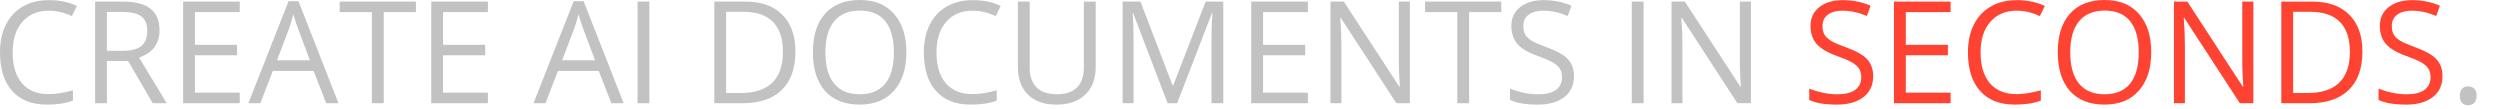 <?xml version="1.0" encoding="utf-8"?>
<svg xmlns="http://www.w3.org/2000/svg" fill="none" height="100%" overflow="visible" preserveAspectRatio="none" style="display: block;" viewBox="0 0 69 3" width="100%">
<g id="Create ai documents in seconds.">
<path d="M67.892 2.646C67.892 2.56 67.912 2.495 67.95 2.452C67.99 2.407 68.046 2.385 68.119 2.385C68.193 2.385 68.251 2.407 68.292 2.452C68.334 2.495 68.355 2.56 68.355 2.646C68.355 2.729 68.334 2.793 68.292 2.838C68.249 2.882 68.192 2.905 68.119 2.905C68.054 2.905 67.999 2.885 67.956 2.845C67.914 2.804 67.892 2.738 67.892 2.646Z" fill="#C2C2C2" id="Vector"/>
<path d="M67.413 2.103C67.413 2.35 67.323 2.542 67.144 2.68C66.965 2.818 66.722 2.887 66.415 2.887C66.083 2.887 65.827 2.845 65.648 2.759V2.444C65.763 2.493 65.888 2.531 66.024 2.559C66.159 2.588 66.294 2.602 66.427 2.602C66.644 2.602 66.808 2.561 66.918 2.479C67.028 2.396 67.083 2.281 67.083 2.133C67.083 2.036 67.063 1.957 67.023 1.896C66.985 1.833 66.92 1.775 66.828 1.723C66.737 1.67 66.598 1.611 66.411 1.544C66.15 1.451 65.964 1.34 65.851 1.213C65.74 1.085 65.684 0.918 65.684 0.712C65.684 0.496 65.766 0.324 65.928 0.196C66.09 0.068 66.305 0.004 66.573 0.004C66.851 0.004 67.108 0.055 67.342 0.157L67.24 0.441C67.009 0.344 66.784 0.295 66.565 0.295C66.392 0.295 66.257 0.333 66.16 0.407C66.063 0.481 66.014 0.584 66.014 0.716C66.014 0.813 66.032 0.893 66.068 0.955C66.104 1.017 66.164 1.074 66.248 1.126C66.334 1.177 66.465 1.234 66.64 1.297C66.934 1.402 67.136 1.514 67.246 1.635C67.357 1.755 67.413 1.911 67.413 2.103Z" fill="#FF4333" id="Vector_2"/>
<path d="M65.203 1.42C65.203 1.883 65.077 2.237 64.825 2.483C64.574 2.727 64.213 2.849 63.741 2.849H62.964V0.044H63.823C64.259 0.044 64.598 0.165 64.84 0.407C65.082 0.648 65.203 0.986 65.203 1.42ZM64.857 1.431C64.857 1.065 64.765 0.79 64.581 0.604C64.398 0.419 64.126 0.326 63.764 0.326H63.29V2.567H63.687C64.076 2.567 64.368 2.472 64.564 2.281C64.76 2.089 64.857 1.806 64.857 1.431Z" fill="#FF4333" id="Vector_3"/>
<path d="M62.192 2.849H61.82L60.287 0.495H60.272C60.292 0.771 60.303 1.025 60.303 1.255V2.849H60.001V0.044H60.37L61.899 2.389H61.914C61.912 2.354 61.906 2.243 61.897 2.057C61.888 1.869 61.885 1.734 61.887 1.654V0.044H62.192V2.849Z" fill="#FF4333" id="Vector_4"/>
<path d="M59.374 1.443C59.374 1.892 59.26 2.245 59.033 2.502C58.806 2.759 58.491 2.887 58.087 2.887C57.674 2.887 57.354 2.761 57.129 2.51C56.906 2.256 56.794 1.899 56.794 1.439C56.794 0.982 56.906 0.629 57.131 0.378C57.356 0.126 57.676 8.40207e-06 58.09 8.40207e-06C58.493 8.40207e-06 58.808 0.128 59.035 0.384C59.261 0.64 59.374 0.993 59.374 1.443ZM57.139 1.443C57.139 1.823 57.219 2.111 57.381 2.308C57.543 2.504 57.778 2.602 58.087 2.602C58.398 2.602 58.632 2.504 58.791 2.308C58.949 2.112 59.029 1.824 59.029 1.443C59.029 1.065 58.949 0.78 58.791 0.585C58.633 0.389 58.4 0.292 58.09 0.292C57.78 0.292 57.543 0.39 57.381 0.587C57.219 0.783 57.139 1.068 57.139 1.443Z" fill="#FF4333" id="Vector_5"/>
<path d="M55.662 0.295C55.353 0.295 55.11 0.398 54.931 0.604C54.753 0.809 54.664 1.09 54.664 1.447C54.664 1.814 54.75 2.098 54.921 2.298C55.094 2.498 55.339 2.598 55.658 2.598C55.853 2.598 56.077 2.563 56.327 2.492V2.778C56.133 2.851 55.893 2.887 55.608 2.887C55.195 2.887 54.876 2.762 54.651 2.511C54.427 2.261 54.315 1.905 54.315 1.443C54.315 1.154 54.368 0.9 54.476 0.683C54.585 0.466 54.741 0.298 54.944 0.18C55.149 0.063 55.389 0.004 55.666 0.004C55.96 0.004 56.217 0.058 56.437 0.165L56.299 0.445C56.086 0.345 55.874 0.295 55.662 0.295Z" fill="#FF4333" id="Vector_6"/>
<path d="M53.837 2.849H52.273V0.044H53.837V0.334H52.6V1.237H53.762V1.525H52.6V2.557H53.837V2.849Z" fill="#FF4333" id="Vector_7"/>
<path d="M51.7 2.103C51.7 2.35 51.61 2.542 51.431 2.68C51.252 2.818 51.009 2.887 50.702 2.887C50.37 2.887 50.114 2.845 49.935 2.759V2.444C50.05 2.493 50.175 2.531 50.311 2.559C50.446 2.588 50.581 2.602 50.714 2.602C50.931 2.602 51.095 2.561 51.205 2.479C51.315 2.396 51.37 2.281 51.37 2.133C51.37 2.036 51.35 1.957 51.31 1.896C51.272 1.833 51.207 1.775 51.115 1.723C51.024 1.67 50.885 1.611 50.698 1.544C50.437 1.451 50.251 1.34 50.138 1.213C50.027 1.085 49.971 0.918 49.971 0.712C49.971 0.496 50.052 0.324 50.215 0.196C50.377 0.068 50.592 0.004 50.859 0.004C51.138 0.004 51.395 0.055 51.629 0.157L51.527 0.441C51.296 0.344 51.071 0.295 50.852 0.295C50.679 0.295 50.544 0.333 50.447 0.407C50.35 0.481 50.301 0.584 50.301 0.716C50.301 0.813 50.319 0.893 50.355 0.955C50.391 1.017 50.451 1.074 50.535 1.126C50.621 1.177 50.751 1.234 50.927 1.297C51.221 1.402 51.423 1.514 51.533 1.635C51.644 1.755 51.7 1.911 51.7 2.103Z" fill="#FF4333" id="Vector_8"/>
<path d="M48.325 2.849H47.953L46.42 0.495H46.404C46.425 0.771 46.435 1.025 46.435 1.255V2.849H46.134V0.044H46.502L48.032 2.389H48.047C48.044 2.354 48.038 2.243 48.029 2.057C48.021 1.869 48.017 1.734 48.02 1.654V0.044H48.325V2.849Z" fill="#C2C2C2" id="Vector_9"/>
<path d="M45.037 2.849V0.044H45.363V2.849H45.037Z" fill="#C2C2C2" id="Vector_10"/>
<path d="M43.442 2.103C43.442 2.35 43.353 2.542 43.174 2.68C42.995 2.818 42.752 2.887 42.445 2.887C42.112 2.887 41.856 2.845 41.677 2.759V2.444C41.792 2.493 41.918 2.531 42.053 2.559C42.189 2.588 42.323 2.602 42.456 2.602C42.673 2.602 42.837 2.561 42.947 2.479C43.057 2.396 43.112 2.281 43.112 2.133C43.112 2.036 43.092 1.957 43.053 1.896C43.014 1.833 42.949 1.775 42.857 1.723C42.766 1.67 42.627 1.611 42.441 1.544C42.18 1.451 41.993 1.34 41.88 1.213C41.769 1.085 41.714 0.918 41.714 0.712C41.714 0.496 41.795 0.324 41.957 0.196C42.12 0.068 42.335 0.004 42.602 0.004C42.881 0.004 43.137 0.055 43.371 0.157L43.27 0.441C43.038 0.344 42.813 0.295 42.594 0.295C42.422 0.295 42.287 0.333 42.189 0.407C42.092 0.481 42.044 0.584 42.044 0.716C42.044 0.813 42.062 0.893 42.097 0.955C42.133 1.017 42.193 1.074 42.278 1.126C42.363 1.177 42.494 1.234 42.669 1.297C42.963 1.402 43.165 1.514 43.275 1.635C43.387 1.755 43.442 1.911 43.442 2.103Z" fill="#C2C2C2" id="Vector_11"/>
<path d="M40.547 2.849H40.221V0.334H39.333V0.044H41.435V0.334H40.547V2.849Z" fill="#C2C2C2" id="Vector_12"/>
<path d="M38.913 2.849H38.54L37.007 0.495H36.992C37.013 0.771 37.023 1.025 37.023 1.255V2.849H36.721V0.044H37.09L38.619 2.389H38.634C38.632 2.354 38.626 2.243 38.617 2.057C38.608 1.869 38.605 1.734 38.607 1.654V0.044H38.913V2.849Z" fill="#C2C2C2" id="Vector_13"/>
<path d="M36.098 2.849H34.534V0.044H36.098V0.334H34.861V1.237H36.023V1.525H34.861V2.557H36.098V2.849Z" fill="#C2C2C2" id="Vector_14"/>
<path d="M32.226 2.849L31.275 0.363H31.259C31.277 0.56 31.286 0.794 31.286 1.065V2.849H30.985V0.044H31.476L32.364 2.358H32.38L33.276 0.044H33.763V2.849H33.437V1.042C33.437 0.835 33.446 0.609 33.464 0.366H33.448L32.489 2.849H32.226Z" fill="#C2C2C2" id="Vector_15"/>
<path d="M30.241 0.044V1.859C30.241 2.179 30.144 2.43 29.951 2.613C29.758 2.796 29.492 2.887 29.155 2.887C28.817 2.887 28.555 2.795 28.37 2.611C28.186 2.427 28.094 2.174 28.094 1.851V0.044H28.42V1.874C28.42 2.109 28.484 2.288 28.612 2.414C28.74 2.539 28.928 2.602 29.176 2.602C29.412 2.602 29.595 2.539 29.723 2.414C29.85 2.287 29.914 2.106 29.914 1.871V0.044H30.241Z" fill="#C2C2C2" id="Vector_16"/>
<path d="M26.845 0.295C26.536 0.295 26.293 0.398 26.114 0.604C25.936 0.809 25.847 1.09 25.847 1.447C25.847 1.814 25.933 2.098 26.104 2.298C26.277 2.498 26.522 2.598 26.841 2.598C27.037 2.598 27.26 2.563 27.51 2.492V2.778C27.316 2.851 27.076 2.887 26.791 2.887C26.378 2.887 26.059 2.762 25.834 2.511C25.61 2.261 25.498 1.905 25.498 1.443C25.498 1.154 25.552 0.9 25.659 0.683C25.768 0.466 25.924 0.298 26.127 0.18C26.332 0.063 26.572 0.004 26.849 0.004C27.143 0.004 27.4 0.058 27.62 0.165L27.482 0.445C27.269 0.345 27.057 0.295 26.845 0.295Z" fill="#C2C2C2" id="Vector_17"/>
<path d="M25.016 1.443C25.016 1.892 24.902 2.245 24.675 2.502C24.448 2.759 24.133 2.887 23.729 2.887C23.316 2.887 22.997 2.761 22.771 2.51C22.548 2.256 22.436 1.899 22.436 1.439C22.436 0.982 22.548 0.629 22.773 0.378C22.999 0.126 23.318 8.40207e-06 23.733 8.40207e-06C24.136 8.40207e-06 24.45 0.128 24.677 0.384C24.903 0.64 25.016 0.993 25.016 1.443ZM22.781 1.443C22.781 1.823 22.862 2.111 23.023 2.308C23.185 2.504 23.421 2.602 23.729 2.602C24.04 2.602 24.274 2.504 24.433 2.308C24.592 2.112 24.671 1.824 24.671 1.443C24.671 1.065 24.592 0.78 24.433 0.585C24.276 0.389 24.042 0.292 23.733 0.292C23.422 0.292 23.185 0.39 23.023 0.587C22.862 0.783 22.781 1.068 22.781 1.443Z" fill="#C2C2C2" id="Vector_18"/>
<path d="M21.954 1.42C21.954 1.883 21.828 2.237 21.576 2.483C21.326 2.727 20.964 2.849 20.492 2.849H19.715V0.044H20.575C21.011 0.044 21.35 0.165 21.592 0.407C21.833 0.648 21.954 0.986 21.954 1.42ZM21.609 1.431C21.609 1.065 21.517 0.79 21.333 0.604C21.15 0.419 20.877 0.326 20.515 0.326H20.041V2.567H20.439C20.827 2.567 21.12 2.472 21.315 2.281C21.511 2.089 21.609 1.806 21.609 1.431Z" fill="#C2C2C2" id="Vector_19"/>
<path d="M17.597 2.849V0.044H17.923V2.849H17.597Z" fill="#C2C2C2" id="Vector_20"/>
<path d="M16.874 2.849L16.525 1.957H15.4L15.055 2.849H14.725L15.834 0.033H16.108L17.212 2.849H16.874ZM16.423 1.663L16.097 0.794C16.055 0.684 16.011 0.549 15.966 0.389C15.938 0.512 15.898 0.647 15.845 0.794L15.515 1.663H16.423Z" fill="#C2C2C2" id="Vector_21"/>
<path d="M13.466 2.849H11.903V0.044H13.466V0.334H12.229V1.237H13.392V1.525H12.229V2.557H13.466V2.849Z" fill="#C2C2C2" id="Vector_22"/>
<path d="M10.591 2.849H10.264V0.334H9.376V0.044H11.479V0.334H10.591V2.849Z" fill="#C2C2C2" id="Vector_23"/>
<path d="M9.004 2.849L8.655 1.957H7.53L7.185 2.849H6.855L7.964 0.033H8.238L9.342 2.849H9.004ZM8.553 1.663L8.227 0.794C8.185 0.684 8.141 0.549 8.096 0.389C8.068 0.512 8.028 0.647 7.976 0.794L7.646 1.663H8.553Z" fill="#C2C2C2" id="Vector_24"/>
<path d="M6.617 2.849H5.054V0.044H6.617V0.334H5.38V1.237H6.542V1.525H5.38V2.557H6.617V2.849Z" fill="#C2C2C2" id="Vector_25"/>
<path d="M2.951 1.683V2.849H2.625V0.044H3.394C3.738 0.044 3.992 0.11 4.156 0.242C4.321 0.373 4.403 0.572 4.403 0.837C4.403 1.207 4.215 1.458 3.839 1.589L4.601 2.849H4.215L3.536 1.683H2.951ZM2.951 1.402H3.398C3.628 1.402 3.797 1.357 3.904 1.266C4.012 1.174 4.065 1.037 4.065 0.854C4.065 0.668 4.01 0.535 3.9 0.453C3.792 0.371 3.616 0.33 3.375 0.33H2.951V1.402Z" fill="#C2C2C2" id="Vector_26"/>
<path d="M1.347 0.295C1.039 0.295 0.795 0.398 0.616 0.604C0.438 0.809 0.349 1.09 0.349 1.447C0.349 1.814 0.435 2.098 0.606 2.298C0.779 2.498 1.025 2.598 1.343 2.598C1.539 2.598 1.762 2.563 2.013 2.492V2.778C1.818 2.851 1.578 2.887 1.293 2.887C0.88 2.887 0.561 2.762 0.336 2.511C0.112 2.261 -1.03902e-05 1.905 -1.03902e-05 1.443C-1.03902e-05 1.154 0.054 0.9 0.161 0.683C0.27 0.466 0.426 0.298 0.629 0.18C0.834 0.063 1.074 0.004 1.351 0.004C1.645 0.004 1.902 0.058 2.122 0.165L1.984 0.445C1.771 0.345 1.559 0.295 1.347 0.295Z" fill="#C2C2C2" id="Vector_27"/>
</g>
</svg>